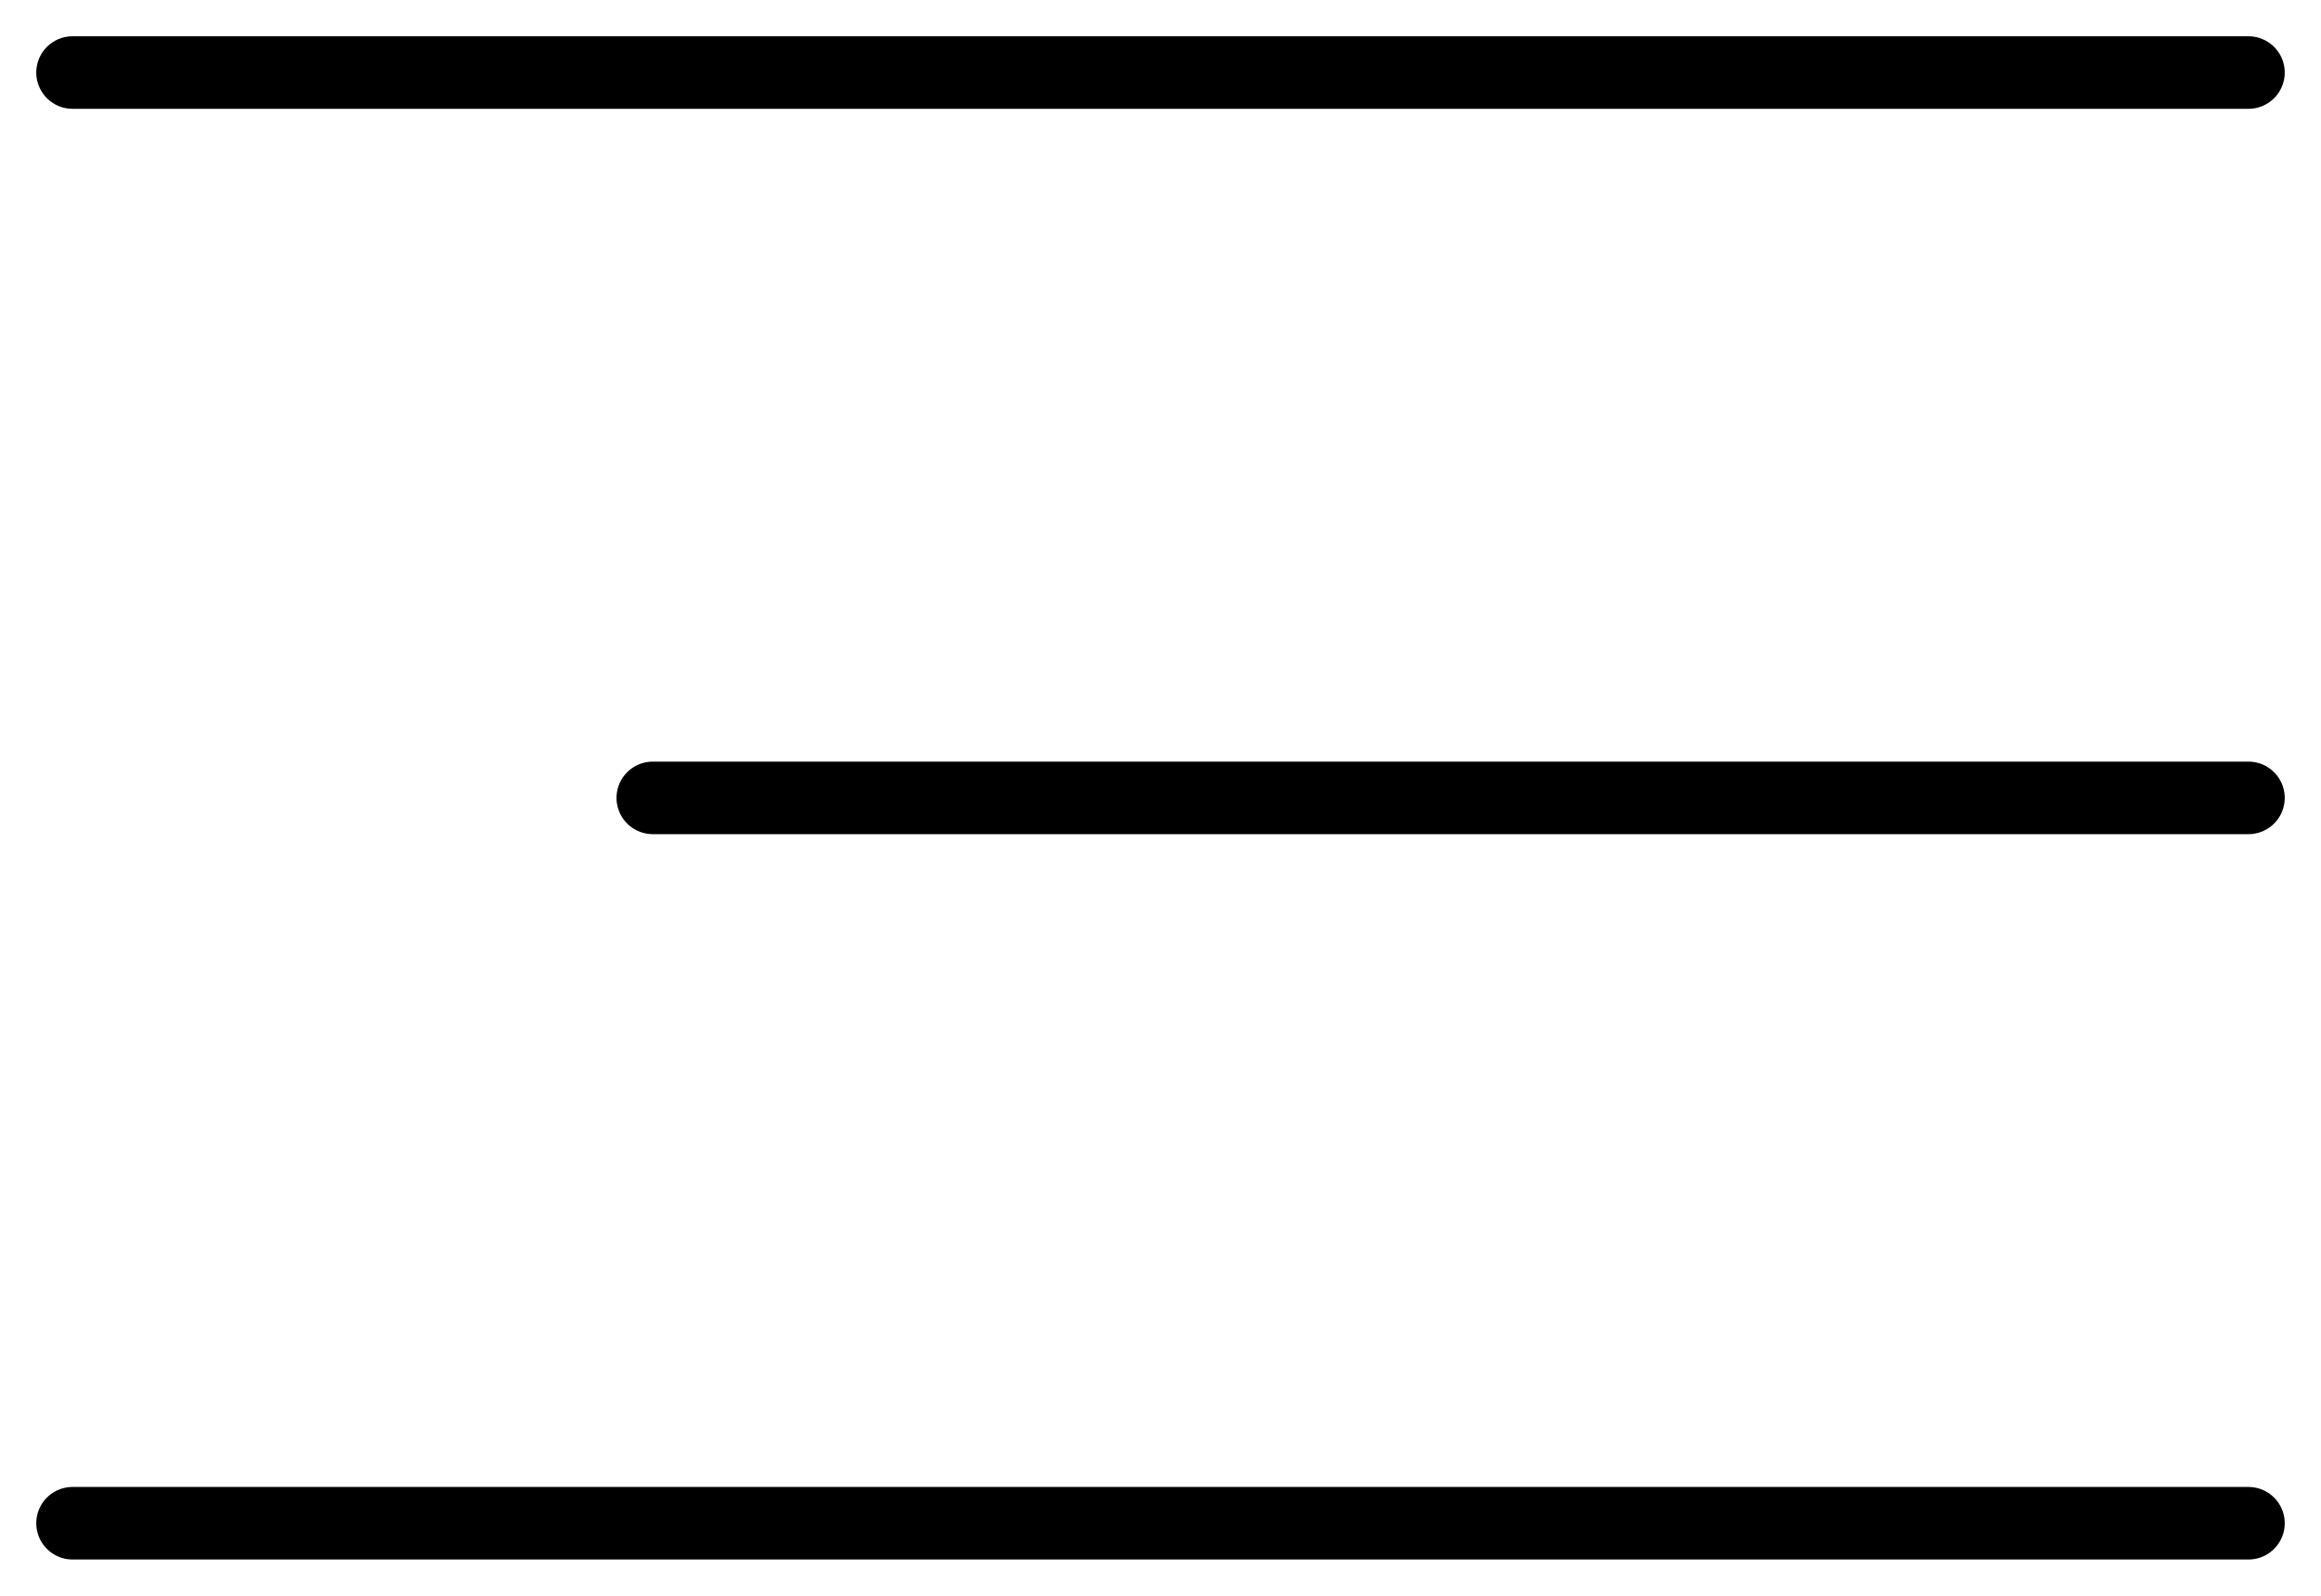 <svg width="32" height="22" viewBox="0 0 32 22" fill="none" xmlns="http://www.w3.org/2000/svg">
<path d="M1 1H31" stroke="black" stroke-linecap="round"/>
<path d="M9 11L31 11" stroke="black" stroke-linecap="round"/>
<path d="M1 21H31" stroke="black" stroke-linecap="round"/>
</svg>
